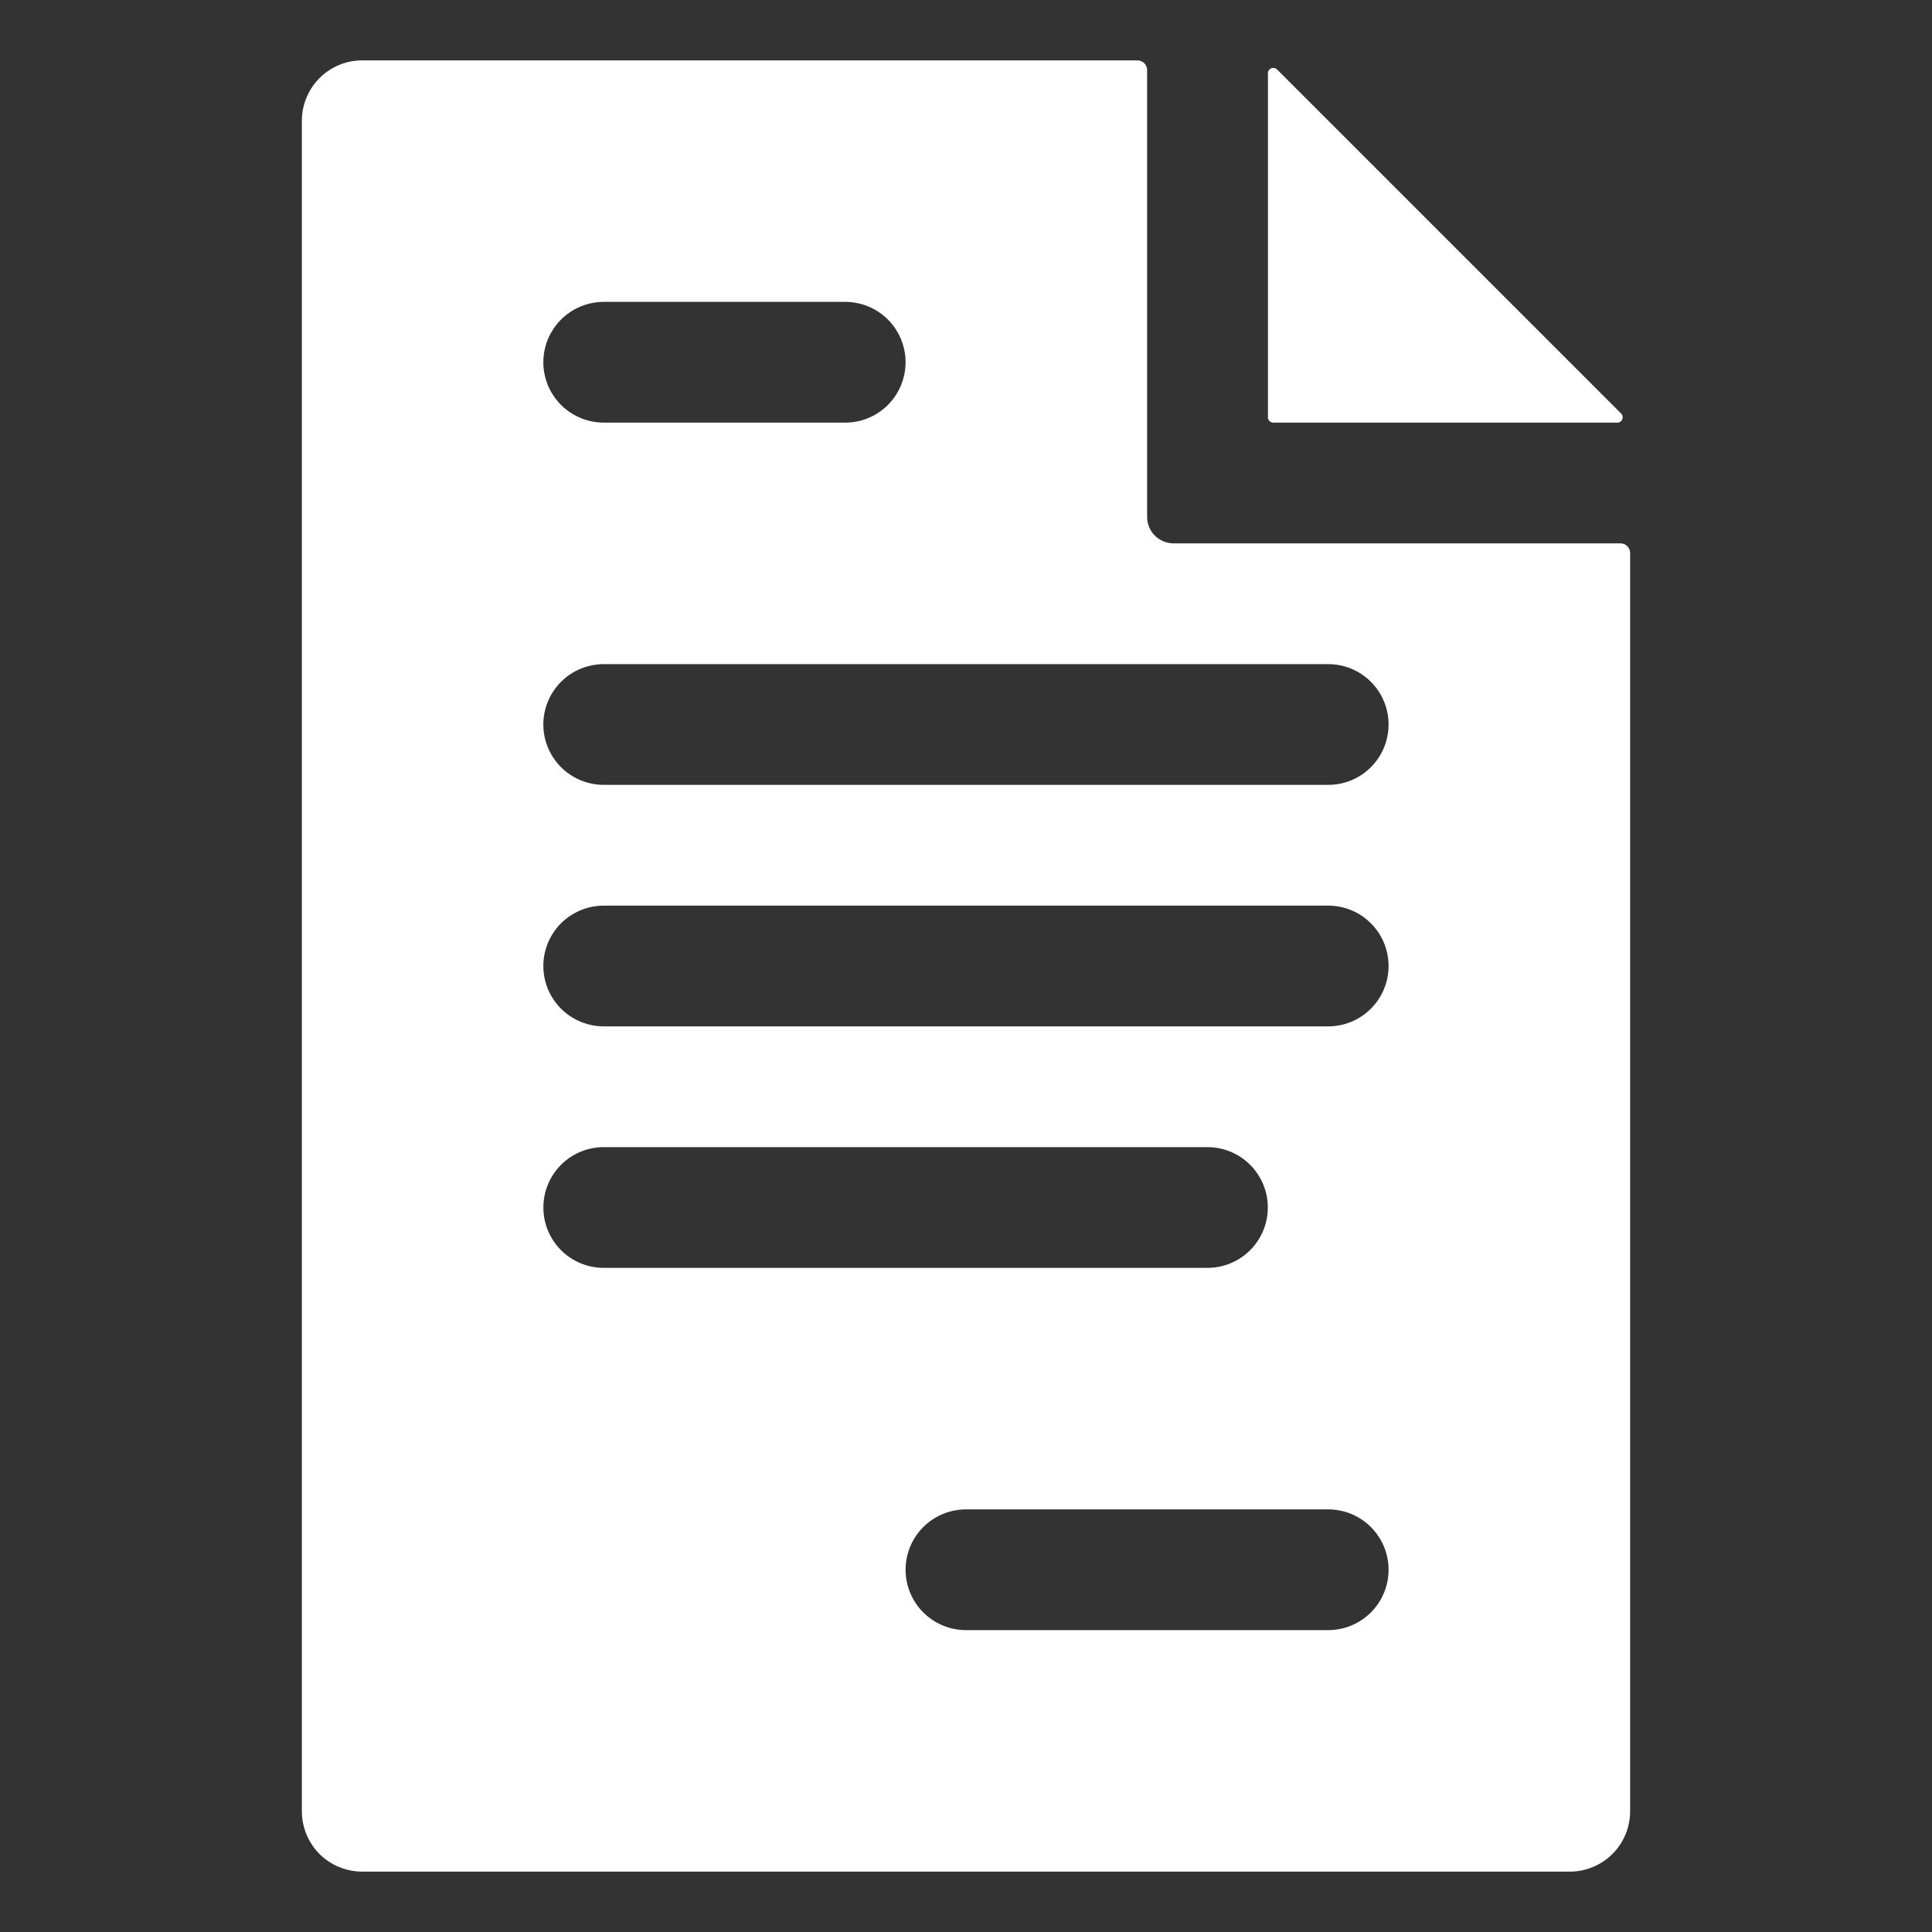 <svg width="24" height="24" viewBox="0 0 24 24" fill="none" xmlns="http://www.w3.org/2000/svg">
<rect x="0" y="0" width="24" height="24" fill="#333333" stroke="none"/>
<path d="M20.122 6.75H14.58C14.492 6.75 14.408 6.715 14.346 6.654C14.284 6.592 14.25 6.508 14.25 6.42V0.878C14.252 0.843 14.239 0.81 14.215 0.785C14.19 0.761 14.157 0.748 14.122 0.75H4.5C4.301 0.75 4.11 0.829 3.969 0.97C3.829 1.111 3.75 1.301 3.75 1.5V22.5C3.75 22.699 3.829 22.89 3.969 23.031C4.11 23.171 4.301 23.25 4.5 23.25H19.5C19.699 23.25 19.889 23.171 20.03 23.031C20.171 22.89 20.25 22.699 20.25 22.5V6.878C20.252 6.843 20.239 6.81 20.215 6.785C20.191 6.761 20.157 6.748 20.122 6.75L20.122 6.75ZM7.5 3.75H10.5C10.768 3.75 11.015 3.893 11.149 4.125C11.283 4.357 11.283 4.643 11.149 4.875C11.015 5.107 10.768 5.25 10.5 5.25H7.5C7.232 5.25 6.984 5.107 6.85 4.875C6.716 4.643 6.716 4.357 6.85 4.125C6.984 3.893 7.232 3.75 7.5 3.75ZM6.75 15C6.75 14.801 6.829 14.611 6.969 14.47C7.11 14.329 7.301 14.25 7.5 14.25H15C15.268 14.25 15.515 14.393 15.649 14.625C15.783 14.857 15.783 15.143 15.649 15.375C15.515 15.607 15.268 15.75 15 15.75H7.5C7.301 15.75 7.11 15.671 6.969 15.53C6.829 15.39 6.75 15.199 6.75 15ZM16.5 20.25H12C11.732 20.25 11.484 20.107 11.35 19.875C11.216 19.643 11.216 19.357 11.35 19.125C11.484 18.893 11.732 18.75 12 18.75H16.5C16.768 18.75 17.015 18.893 17.149 19.125C17.283 19.357 17.283 19.643 17.149 19.875C17.015 20.107 16.768 20.25 16.5 20.25ZM16.5 12.75H7.5C7.232 12.75 6.984 12.607 6.85 12.375C6.716 12.143 6.716 11.857 6.85 11.625C6.984 11.393 7.232 11.25 7.5 11.25H16.5C16.768 11.25 17.015 11.393 17.149 11.625C17.283 11.857 17.283 12.143 17.149 12.375C17.015 12.607 16.768 12.75 16.5 12.75ZM16.5 9.75H7.5C7.232 9.75 6.984 9.607 6.85 9.375C6.716 9.143 6.716 8.857 6.85 8.625C6.984 8.393 7.232 8.25 7.5 8.25H16.5C16.768 8.25 17.015 8.393 17.149 8.625C17.283 8.857 17.283 9.143 17.149 9.375C17.015 9.607 16.768 9.75 16.5 9.75Z" fill="white"/>
<path d="M20.078 5.25H15.826C15.805 5.252 15.785 5.245 15.77 5.231C15.755 5.216 15.748 5.195 15.751 5.175V0.923C15.745 0.892 15.762 0.862 15.79 0.849C15.819 0.837 15.852 0.846 15.871 0.87L20.131 5.13C20.155 5.149 20.164 5.182 20.151 5.211C20.139 5.239 20.109 5.255 20.078 5.25L20.078 5.25Z" fill="white"/>
</svg>
